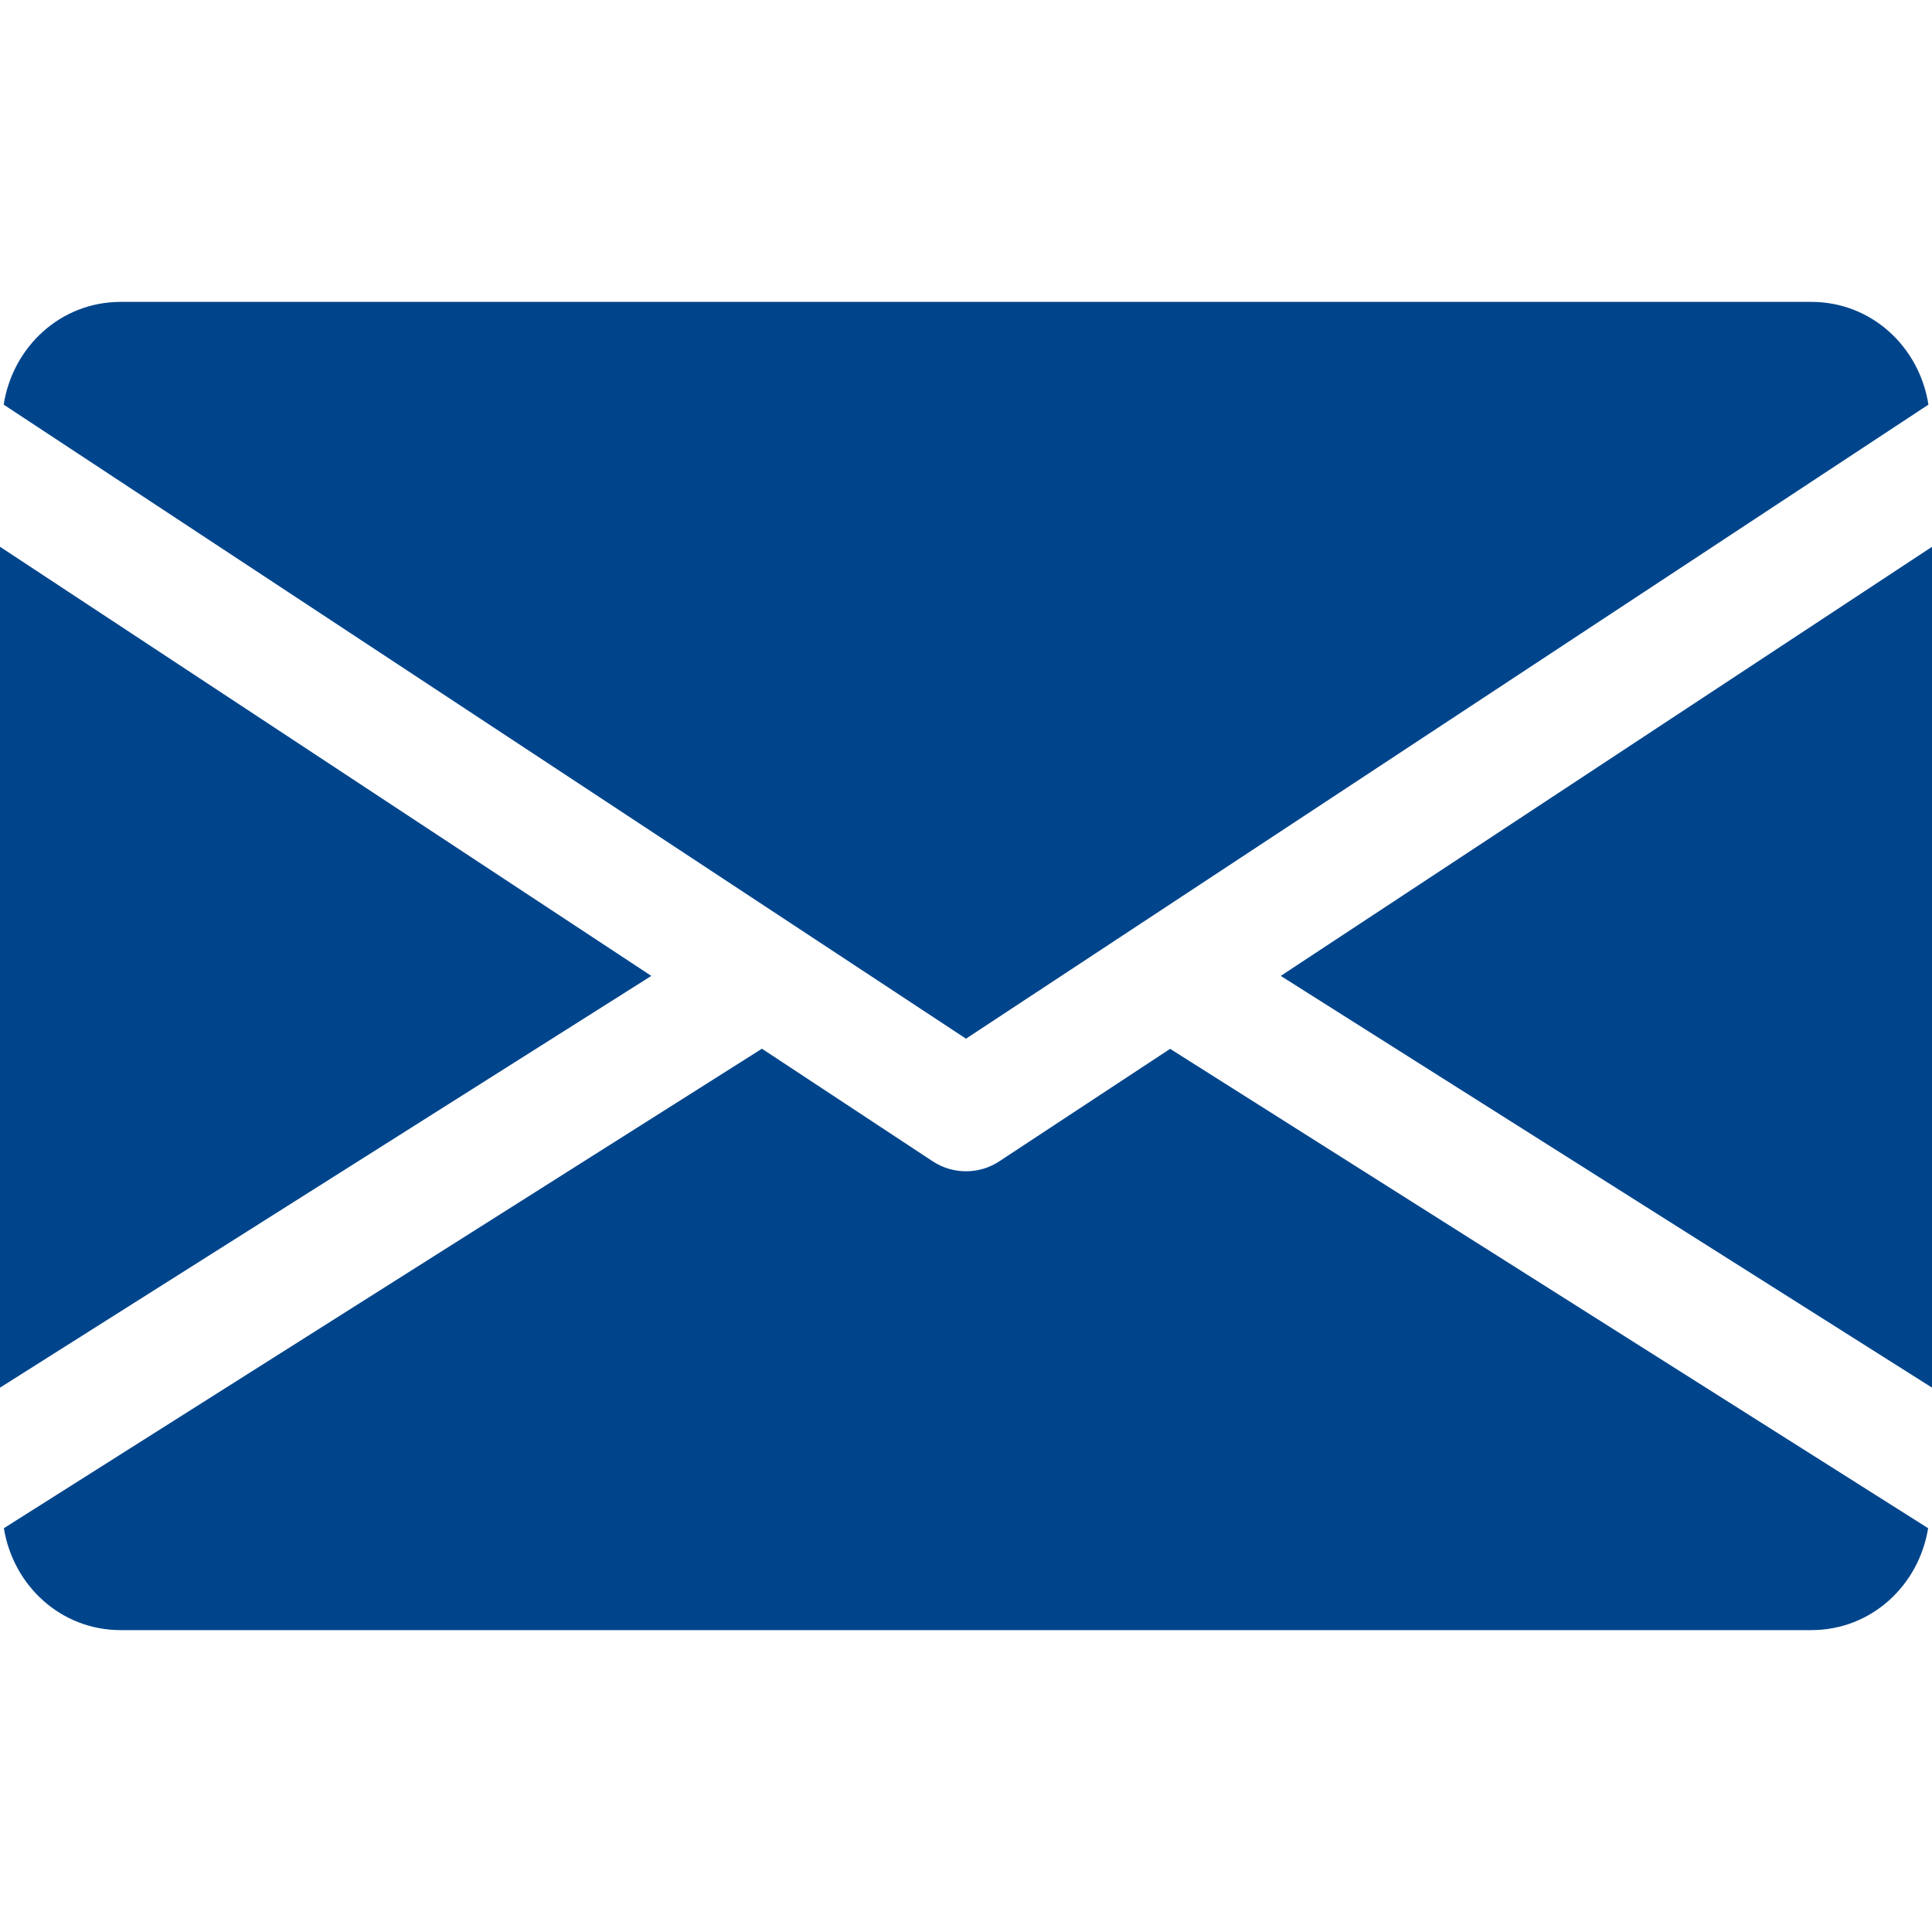<svg width="32" height="32" viewBox="0 0 32 32" fill="none" xmlns="http://www.w3.org/2000/svg">
<g clip-path="url(#clip0)">
<path d="M21.213 16.164L32.001 22.984V9.056L21.213 16.164Z" fill="#00458C"/>
<path d="M0 9.056V22.984L10.788 16.164L0 9.056Z" fill="#00458C"/>
<path d="M30 5H2.001C1.003 5 0.211 5.744 0.061 6.702L16 17.204L31.941 6.702C31.791 5.744 30.998 5 30 5Z" fill="#00458C"/>
<path d="M19.381 17.372L16.55 19.236C16.383 19.346 16.192 19.4 16 19.4C15.809 19.4 15.618 19.346 15.45 19.236L12.62 17.37L0.064 25.312C0.218 26.262 1.006 27 2 27H30C30.994 27 31.782 26.262 31.936 25.312L19.381 17.372Z" fill="#00458C"/>
</g>
<defs>
<clipPath id="clip0">
<rect width="32" height="32" fill="white"/>
</clipPath>
</defs>
</svg>
